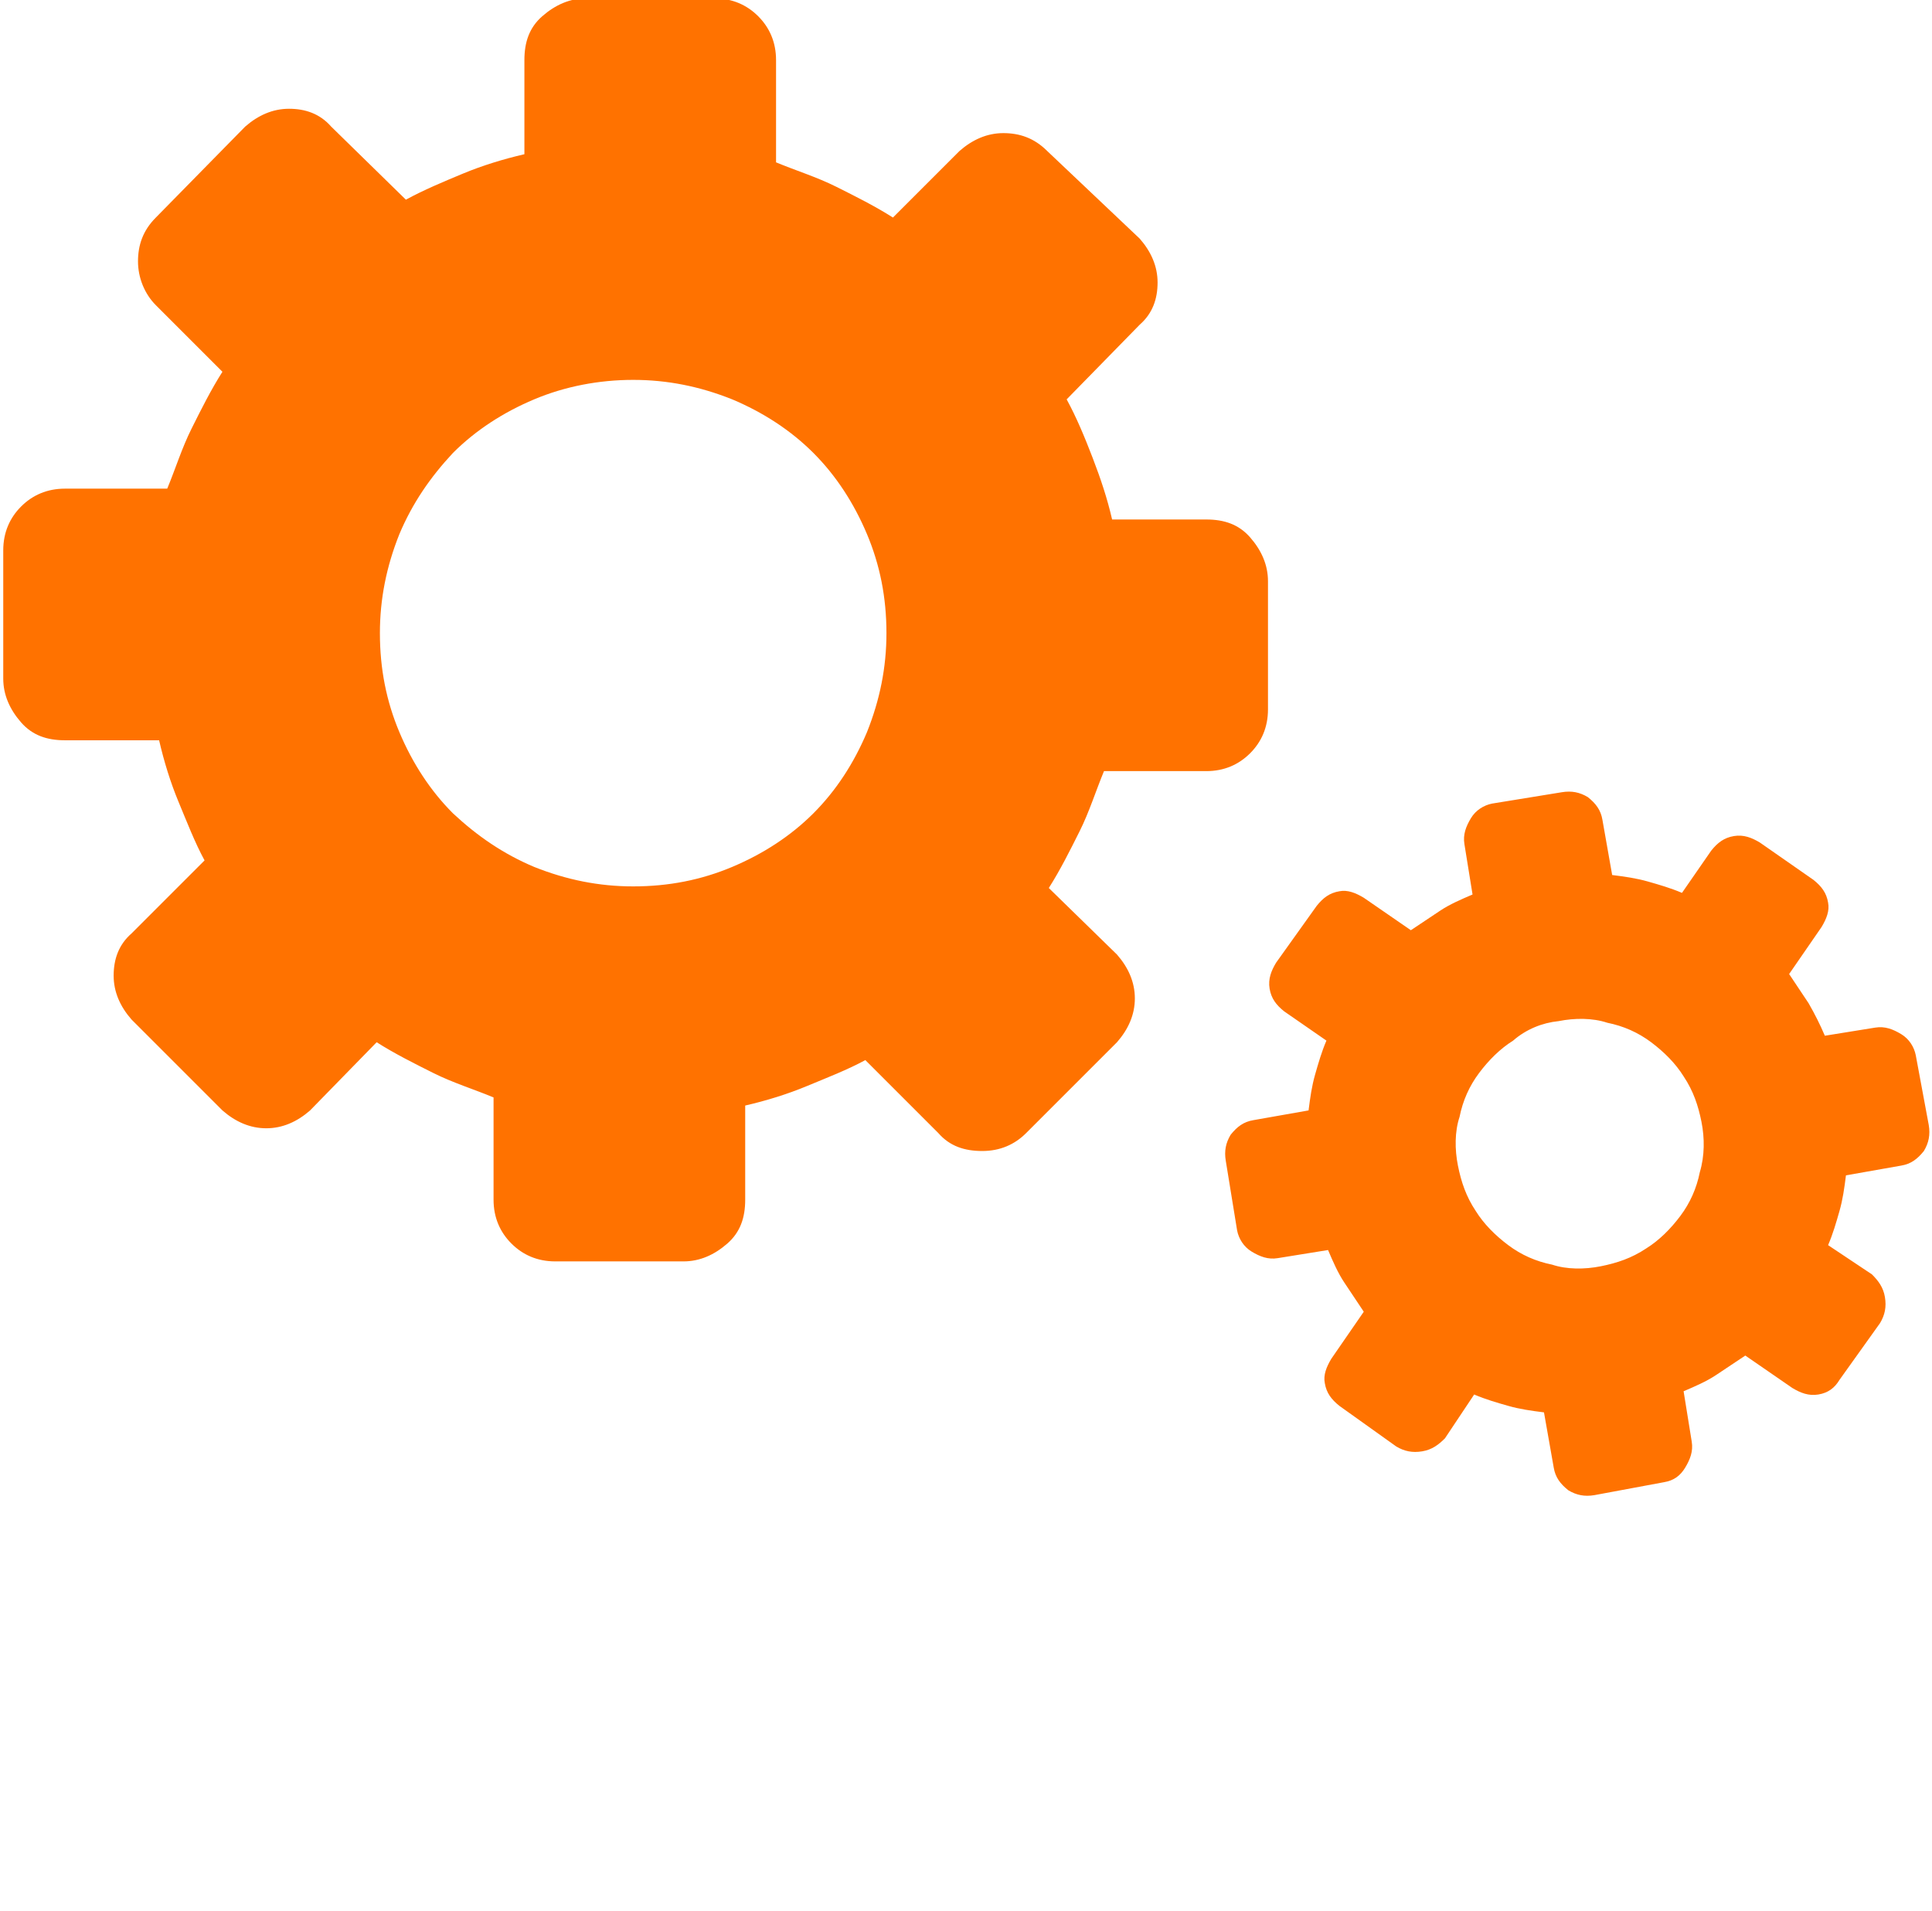 <?xml version="1.0" encoding="utf-8"?>
<!-- Generator: Adobe Illustrator 19.0.0, SVG Export Plug-In . SVG Version: 6.00 Build 0)  -->
<svg version="1.1" id="Layer_1" xmlns="http://www.w3.org/2000/svg" xmlns:xlink="http://www.w3.org/1999/xlink" x="0px" y="0px"
	 viewBox="-236 360.4 119 117.7" style="enable-background:new -236 360.4 119 117.7;" xml:space="preserve">
<style type="text/css">
	.st0{fill:#FF7200;}
</style>
<g>
	<path class="st0" d="M-171.5,369.7c-0.8-0.8-1.7-1.1-2.7-1.1c-1,0-1.9,0.4-2.7,1.1l-4.1,4.1c-1.1-0.7-2.3-1.3-3.5-1.9
		c-1.2-0.6-2.5-1-3.7-1.5v-6.3c0-1.1-0.4-2-1.1-2.7c-0.7-0.7-1.6-1.1-2.7-1.1h-7.9c-1,0-1.9,0.4-2.7,1.1c-0.8,0.7-1.1,1.6-1.1,2.7
		v5.8c-1.3,0.3-2.6,0.7-3.8,1.2c-1.2,0.5-2.4,1-3.5,1.6l-4.6-4.5c-0.7-0.8-1.6-1.1-2.6-1.1c-1,0-1.9,0.4-2.7,1.1l-5.5,5.6
		c-0.8,0.8-1.1,1.7-1.1,2.7c0,1,0.4,2,1.1,2.7l4.1,4.1c-0.7,1.1-1.3,2.3-1.9,3.5c-0.6,1.2-1,2.5-1.5,3.7h-6.3c-1.1,0-2,0.4-2.7,1.1
		c-0.7,0.7-1.1,1.6-1.1,2.7v7.9c0,1,0.4,1.9,1.1,2.7c0.7,0.8,1.6,1.1,2.7,1.1h5.8c0.3,1.3,0.7,2.6,1.2,3.8c0.5,1.2,1,2.5,1.6,3.6
		l-4.5,4.5c-0.8,0.7-1.1,1.6-1.1,2.6c0,1,0.4,1.9,1.1,2.7l5.6,5.6c0.8,0.7,1.7,1.1,2.7,1.1c1,0,1.9-0.4,2.7-1.1l4.1-4.2
		c1.1,0.7,2.3,1.3,3.5,1.9c1.2,0.6,2.5,1,3.7,1.5v6.3c0,1.1,0.4,2,1.1,2.7c0.7,0.7,1.6,1.1,2.7,1.1h7.9c1,0,1.9-0.4,2.7-1.1
		c0.8-0.7,1.1-1.6,1.1-2.7v-5.8c1.3-0.3,2.6-0.7,3.8-1.2c1.2-0.5,2.5-1,3.6-1.6l4.5,4.5c0.7,0.8,1.6,1.1,2.7,1.1
		c1.1,0,2-0.4,2.7-1.1l5.6-5.6c0.7-0.8,1.1-1.7,1.1-2.7s-0.4-1.9-1.1-2.7l-4.2-4.1c0.7-1.1,1.3-2.3,1.9-3.5c0.6-1.2,1-2.5,1.5-3.7
		h6.3c1.1,0,2-0.4,2.7-1.1c0.7-0.7,1.1-1.6,1.1-2.7v-7.9c0-1-0.4-1.9-1.1-2.7c-0.7-0.8-1.6-1.1-2.7-1.1h-5.8
		c-0.3-1.3-0.7-2.5-1.2-3.8c-0.5-1.3-1-2.5-1.6-3.6l4.5-4.6c0.8-0.7,1.1-1.6,1.1-2.6c0-1-0.4-1.9-1.1-2.7L-171.5,369.7L-171.5,369.7
		z M-127.6,412.3c-0.5-0.3-1-0.5-1.6-0.4c-0.6,0.1-1,0.4-1.4,0.9l-1.8,2.6c-0.7-0.3-1.4-0.5-2.1-0.7c-0.7-0.2-1.4-0.3-2.2-0.4
		l-0.6-3.4c-0.1-0.6-0.4-1-0.9-1.4c-0.5-0.3-1-0.4-1.6-0.3l-4.3,0.7c-0.5,0.1-1,0.4-1.3,0.9c-0.3,0.5-0.5,1-0.4,1.6l0.5,3.1
		c-0.7,0.3-1.4,0.6-2,1c-0.6,0.4-1.2,0.8-1.8,1.2l-2.9-2c-0.5-0.3-1-0.5-1.5-0.4c-0.6,0.1-1,0.4-1.4,0.9l-2.5,3.5
		c-0.3,0.5-0.5,1-0.4,1.6c0.1,0.6,0.4,1,0.9,1.4l2.6,1.8c-0.3,0.7-0.5,1.4-0.7,2.1c-0.2,0.7-0.3,1.4-0.4,2.2l-3.4,0.6
		c-0.6,0.1-1,0.4-1.4,0.9c-0.3,0.5-0.4,1-0.3,1.6l0.7,4.3c0.1,0.5,0.4,1,0.9,1.3c0.5,0.3,1,0.5,1.6,0.4l3.1-0.5c0.3,0.7,0.6,1.4,1,2
		c0.4,0.6,0.8,1.2,1.2,1.8l-2,2.9c-0.3,0.5-0.5,1-0.4,1.5c0.1,0.6,0.4,1,0.9,1.4l3.5,2.5c0.5,0.3,1,0.4,1.6,0.3
		c0.6-0.1,1-0.4,1.4-0.8l1.8-2.7c0.7,0.3,1.4,0.5,2.1,0.7c0.7,0.2,1.4,0.3,2.2,0.4l0.6,3.4c0.1,0.6,0.4,1,0.9,1.4
		c0.5,0.3,1,0.4,1.6,0.3l4.3-0.8c0.6-0.1,1-0.4,1.3-0.9c0.3-0.5,0.5-1,0.4-1.6l-0.5-3.1c0.7-0.3,1.4-0.6,2-1
		c0.6-0.4,1.2-0.8,1.8-1.2l2.9,2c0.5,0.3,1,0.5,1.6,0.4c0.6-0.1,1-0.4,1.3-0.9l2.5-3.5c0.3-0.5,0.4-1,0.3-1.6
		c-0.1-0.6-0.4-1-0.8-1.4l-2.7-1.8c0.3-0.7,0.5-1.4,0.7-2.1c0.2-0.7,0.3-1.4,0.4-2.2l3.4-0.6c0.6-0.1,1-0.4,1.4-0.9
		c0.3-0.5,0.4-1,0.3-1.6l-0.8-4.3c-0.1-0.5-0.4-1-0.9-1.3c-0.5-0.3-1-0.5-1.6-0.4l-3.1,0.5c-0.3-0.7-0.6-1.3-1-2
		c-0.4-0.6-0.8-1.2-1.2-1.8l2-2.9c0.3-0.5,0.5-1,0.4-1.5c-0.1-0.6-0.4-1-0.9-1.4L-127.6,412.3L-127.6,412.3z M-140,423.3
		c1-0.2,2.1-0.2,3,0.1c1,0.2,1.9,0.6,2.7,1.2c0.8,0.6,1.5,1.3,2,2.1c0.6,0.9,0.9,1.8,1.1,2.8c0.2,1,0.2,2.1-0.1,3.1
		c-0.2,1-0.6,1.9-1.2,2.7c-0.6,0.8-1.3,1.5-2.1,2c-0.9,0.6-1.8,0.9-2.8,1.1c-1,0.2-2.1,0.2-3-0.1c-1-0.2-1.9-0.6-2.7-1.2
		c-0.8-0.6-1.5-1.3-2-2.1c-0.6-0.9-0.9-1.8-1.1-2.8c-0.2-1-0.2-2.1,0.1-3c0.2-1,0.6-1.9,1.2-2.7c0.6-0.8,1.3-1.5,2.1-2
		C-142,423.8-141,423.4-140,423.3L-140,423.3z M-197,383.8c2.1,0,4.1,0.4,6.1,1.2c1.9,0.8,3.6,1.9,5,3.3c1.4,1.4,2.5,3.1,3.3,5
		c0.8,1.9,1.2,3.9,1.2,6.1c0,2.1-0.4,4.1-1.2,6.1c-0.8,1.9-1.9,3.6-3.3,5c-1.4,1.4-3.1,2.5-5,3.3c-1.9,0.8-3.9,1.2-6.1,1.2
		c-2.1,0-4.1-0.4-6.1-1.2c-1.9-0.8-3.5-1.9-5-3.3c-1.4-1.4-2.5-3.1-3.3-5c-0.8-1.9-1.2-3.9-1.2-6.1c0-2.1,0.4-4.1,1.2-6.1
		c0.8-1.9,1.9-3.5,3.3-5c1.4-1.4,3.1-2.5,5-3.3C-201.2,384.2-199.1,383.8-197,383.8L-197,383.8z"/>
</g>
</svg>
